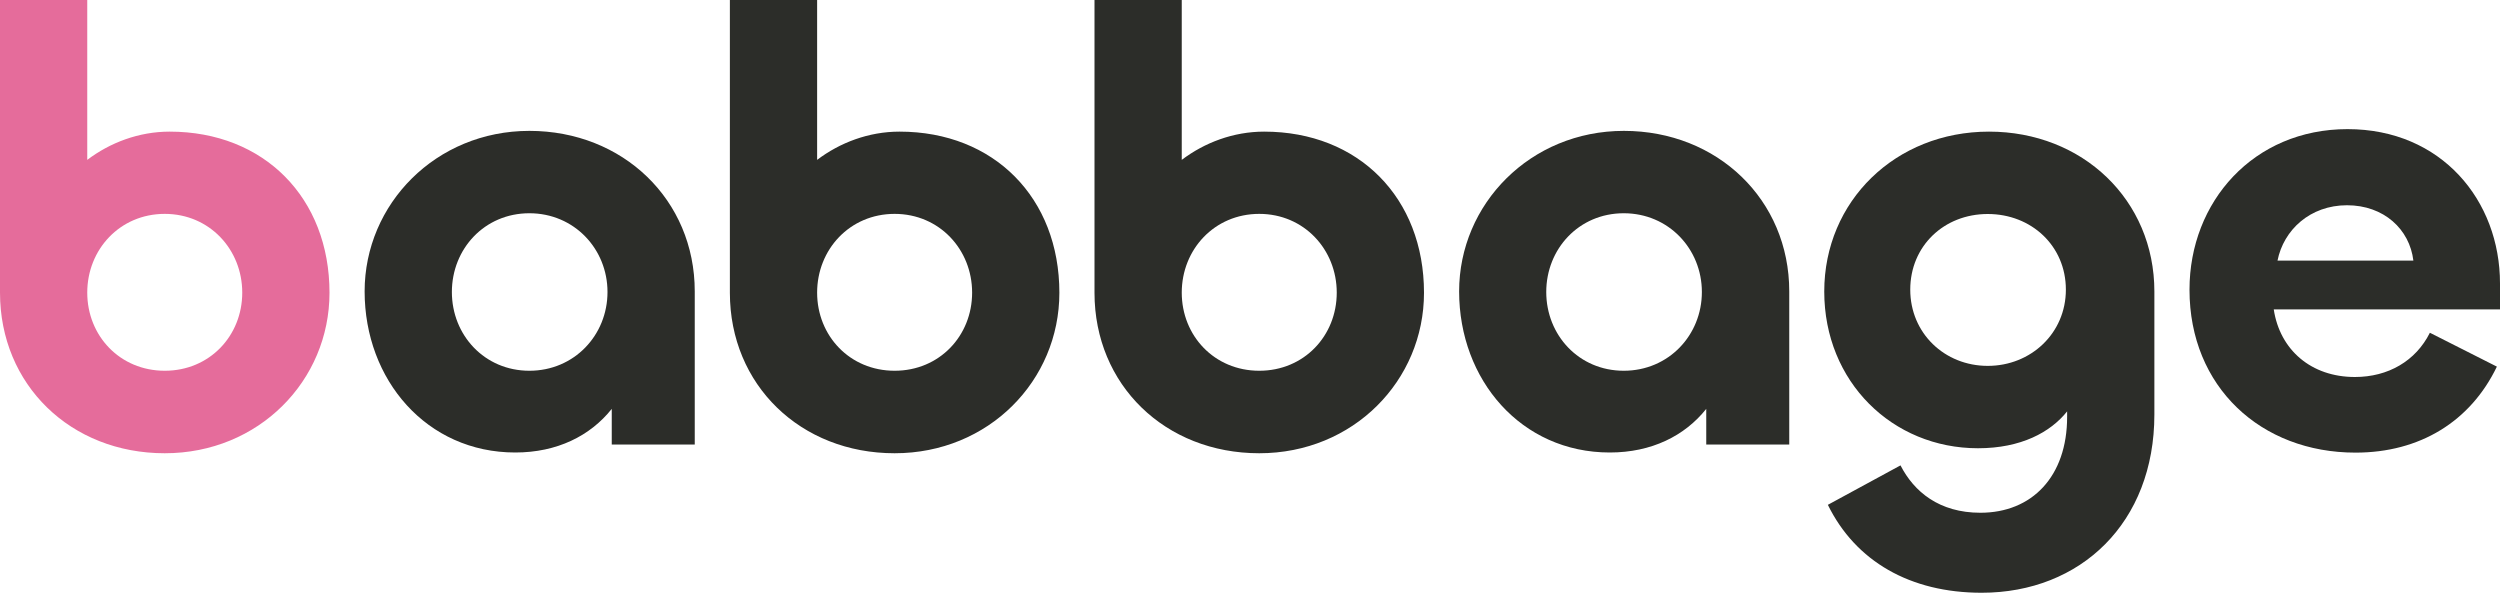 <?xml version="1.0" encoding="UTF-8"?>
<svg id="Layer_2" data-name="Layer 2" xmlns="http://www.w3.org/2000/svg" viewBox="0 0 200 47.41">
  <defs>
    <style>
      .cls-1 {
        fill: #2c2d29;
      }

      .cls-2 {
        fill: #e56c9b;
      }
    </style>
  </defs>
  <g id="Layer_1-2" data-name="Layer 1">
    <g>
      <path class="cls-2" d="M0,23.41V0h6.98v12.79c1.82-1.38,4.13-2.26,6.59-2.26,7.57,0,12.79,5.31,12.79,12.89,0,7.03-5.66,12.84-13.18,12.84S0,30.79,0,23.41ZM19.38,23.41c0-3.44-2.61-6.3-6.2-6.3s-6.2,2.85-6.2,6.3,2.61,6.25,6.2,6.25,6.2-2.8,6.2-6.25Z"/>
      <path class="cls-1" d="M29.17,23.31c0-6.99,5.7-12.84,13.18-12.84s13.23,5.51,13.23,12.84v12.25h-6.64v-2.85c-1.72,2.16-4.38,3.49-7.72,3.49-7.08,0-12.05-5.8-12.05-12.89ZM48.6,23.36c0-3.44-2.66-6.3-6.25-6.3s-6.2,2.85-6.2,6.3,2.61,6.3,6.2,6.3,6.25-2.85,6.25-6.3Z"/>
      <path class="cls-1" d="M58.39,23.41V0h6.98v12.79c1.82-1.38,4.13-2.26,6.59-2.26,7.57,0,12.79,5.31,12.79,12.89,0,7.03-5.66,12.84-13.18,12.84s-13.18-5.46-13.18-12.84ZM77.77,23.41c0-3.44-2.61-6.3-6.2-6.3s-6.2,2.85-6.2,6.3,2.61,6.25,6.2,6.25,6.2-2.8,6.2-6.25Z"/>
      <path class="cls-1" d="M87.56,23.41V0h6.98v12.79c1.82-1.38,4.13-2.26,6.59-2.26,7.57,0,12.79,5.31,12.79,12.89,0,7.03-5.66,12.84-13.18,12.84s-13.18-5.46-13.18-12.84ZM106.94,23.41c0-3.44-2.61-6.3-6.2-6.3s-6.2,2.85-6.2,6.3,2.61,6.25,6.2,6.25,6.2-2.8,6.2-6.25Z"/>
      <path class="cls-1" d="M116.73,23.31c0-6.99,5.7-12.84,13.18-12.84s13.23,5.51,13.23,12.84v12.25h-6.64v-2.85c-1.72,2.16-4.38,3.49-7.72,3.49-7.08,0-12.05-5.8-12.05-12.89ZM136.15,23.36c0-3.44-2.66-6.3-6.25-6.3s-6.2,2.85-6.2,6.3,2.61,6.3,6.2,6.3,6.25-2.85,6.25-6.3Z"/>
      <path class="cls-1" d="M146.24,40.38l5.8-3.15c1.08,2.11,3.1,3.79,6.39,3.79,4.13,0,6.94-2.9,6.94-7.67v-.44c-1.33,1.67-3.69,2.95-7.13,2.95-6.84,0-12.3-5.31-12.3-12.54s5.7-12.79,13.18-12.79,13.23,5.46,13.23,12.79v9.84c0,8.66-5.9,14.26-13.82,14.26-5.71,0-10.08-2.51-12.3-7.03ZM165.27,23.17c0-3.49-2.75-6.05-6.25-6.05s-6.2,2.56-6.2,6.05,2.75,6.1,6.2,6.1,6.25-2.61,6.25-6.1Z"/>
      <path class="cls-1" d="M175.16,23.17c0-7.03,5.12-12.84,12.64-12.84s12.2,5.71,12.2,12.35v2.07h-18.1c.49,3.25,3,5.41,6.49,5.41,2.66,0,4.87-1.28,6-3.54l5.36,2.71c-2.11,4.38-6.15,6.88-11.31,6.88-7.57,0-13.28-5.26-13.28-13.03ZM193.07,20.85c-.3-2.51-2.36-4.43-5.31-4.43s-5.07,1.97-5.56,4.43h10.87Z"/>
    </g>
  </g>
</svg>